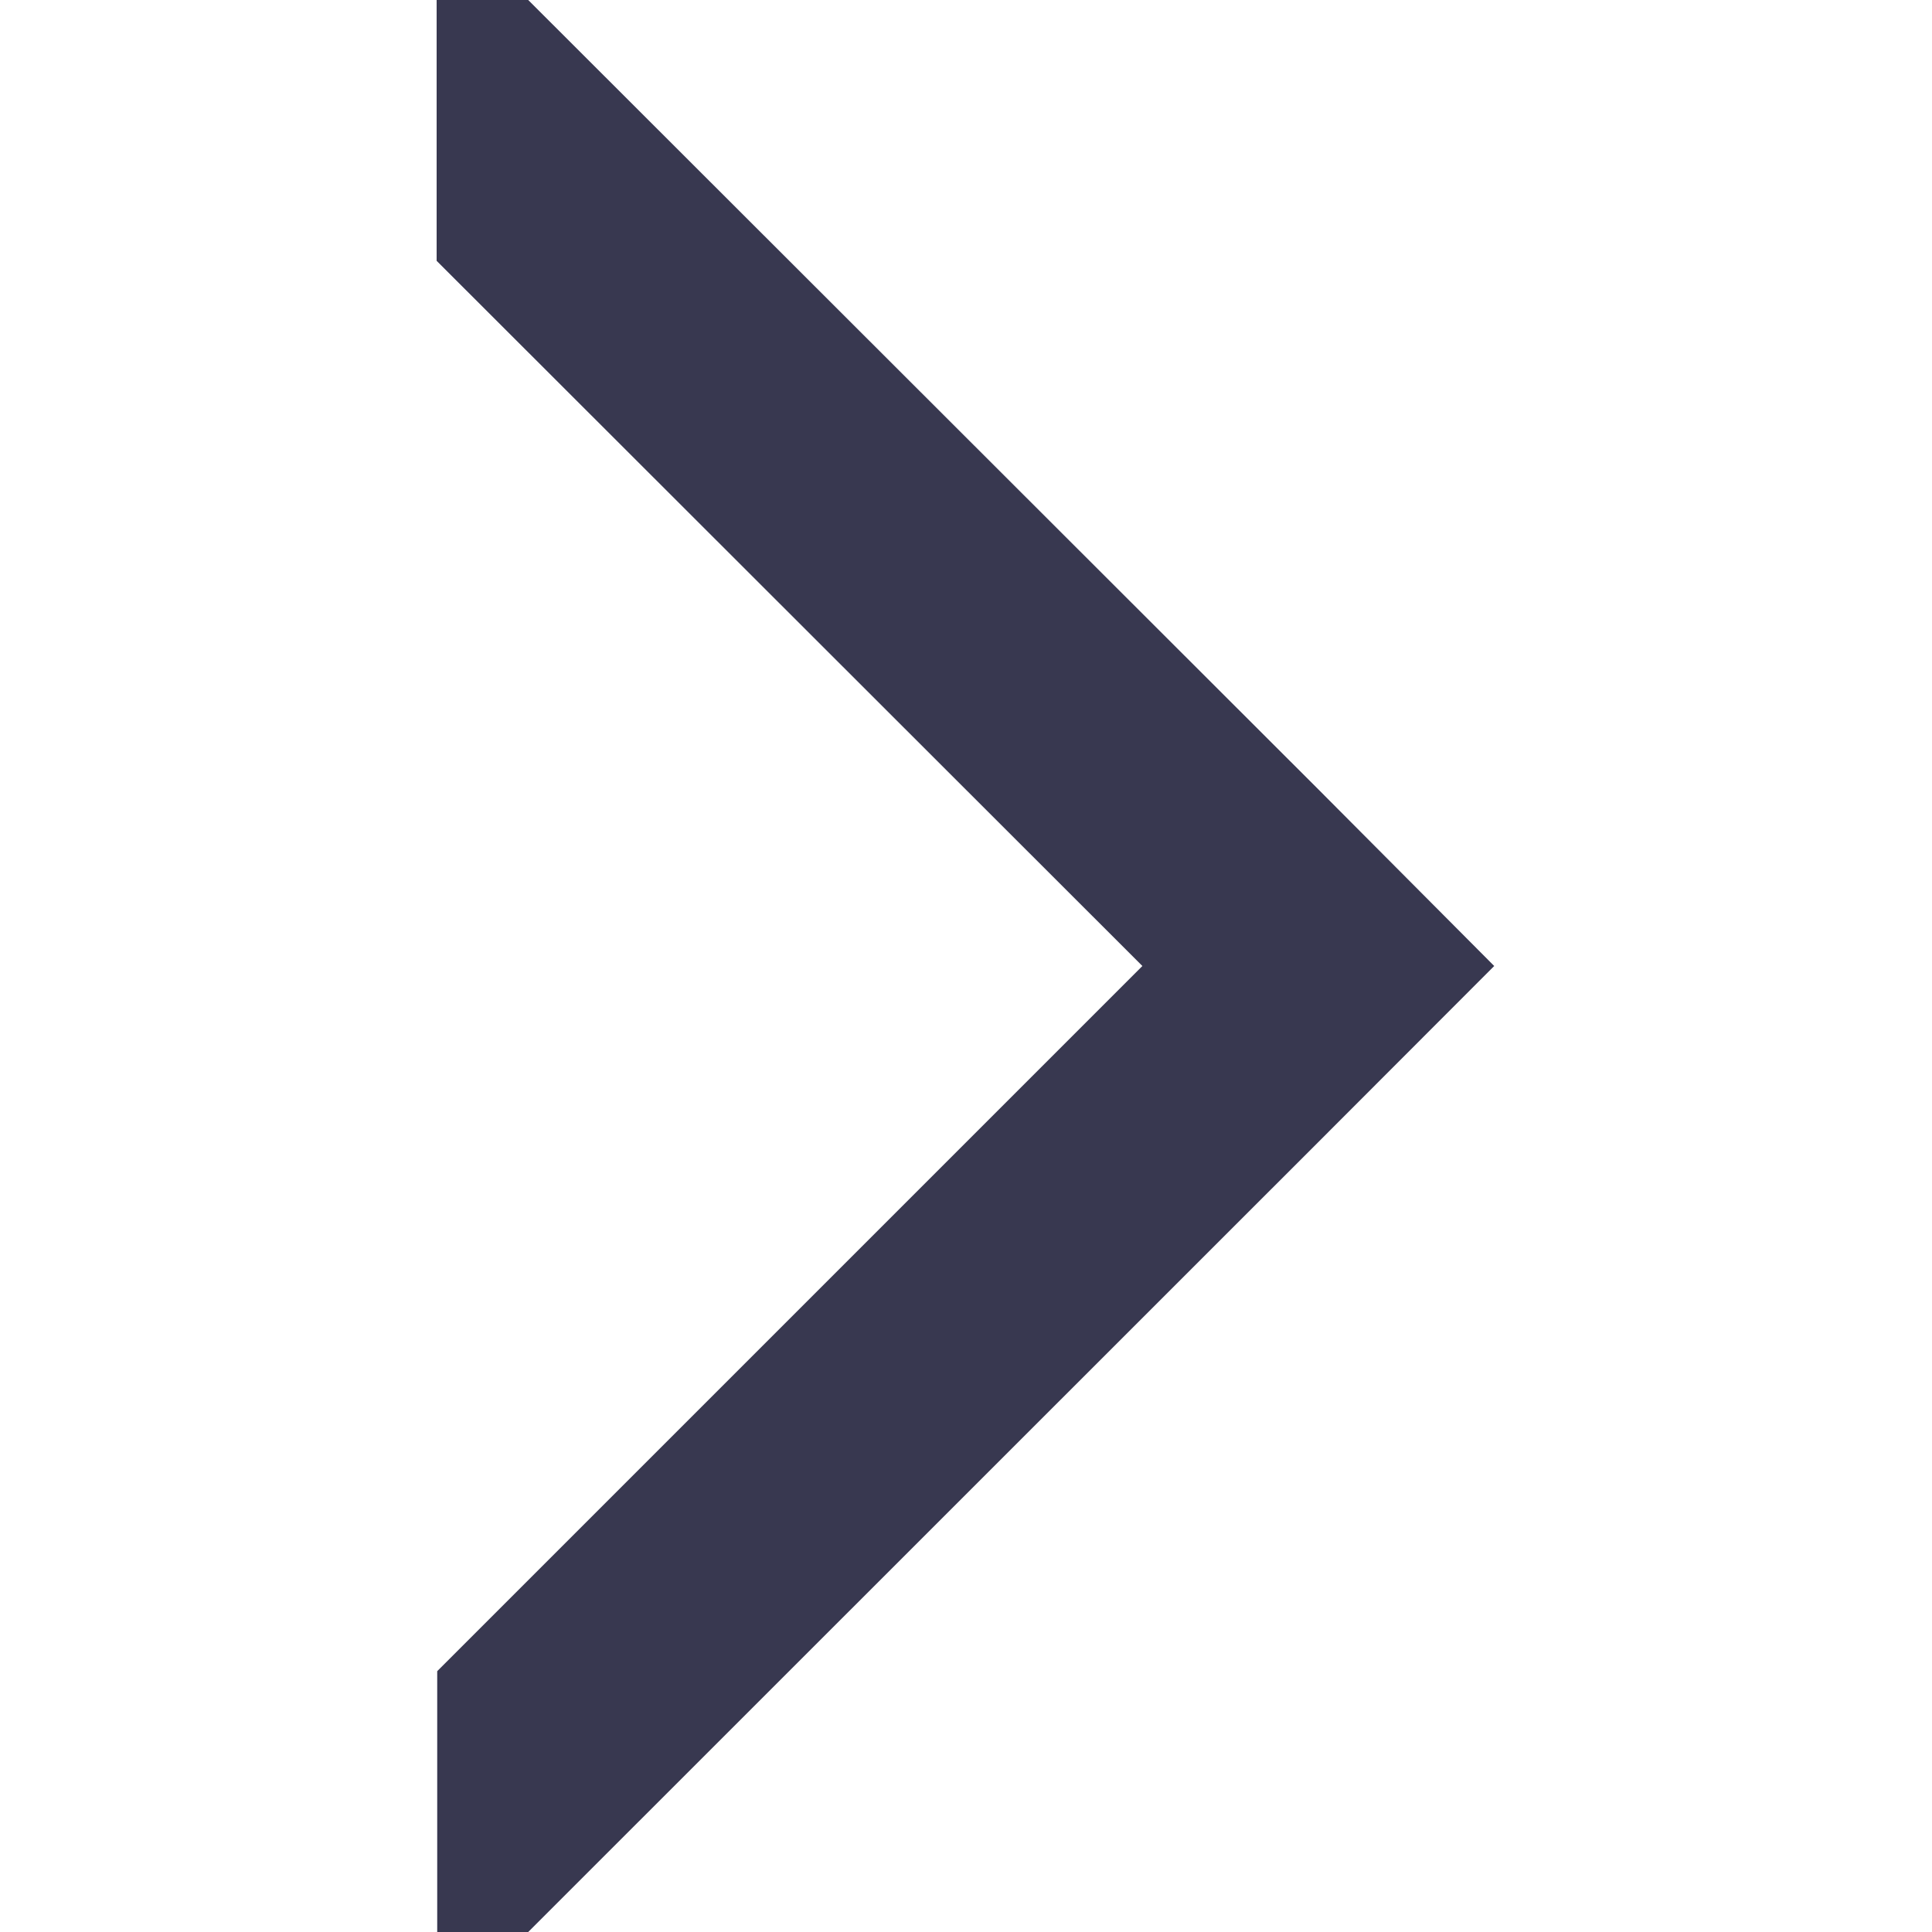 <svg xmlns="http://www.w3.org/2000/svg" width="10" height="10" viewBox="0 0 10 10">
  <defs>
    <clipPath id="clip-next">
      <rect width="10" height="10"/>
    </clipPath>
  </defs>
  <g id="next" clip-path="url(#clip-next)">
    <g id="グループ_1043" data-name="グループ 1043" transform="translate(16) rotate(90)">
      <g id="グループ_990" data-name="グループ 990">
        <path id="パス_327" data-name="パス 327" d="M0,0H16V16H0Z" fill="none"/>
      </g>
    </g>
    <path id="パス_404" data-name="パス 404" d="M22.991,13.087,18.9,9h-.474V10.35L22.079,14l-3.65,3.65V19H18.9l4.088-4.087L23.9,14Z" transform="translate(-16.166 -9)" fill="#383850"/>
    <g id="グループ_1043-2" data-name="グループ 1043">
      <g id="グループ_990-2" data-name="グループ 990">
        <path id="パス_327-2" data-name="パス 327" d="M0,0H16V16H0Z" fill="none"/>
      </g>
    </g>
  </g>
</svg>
